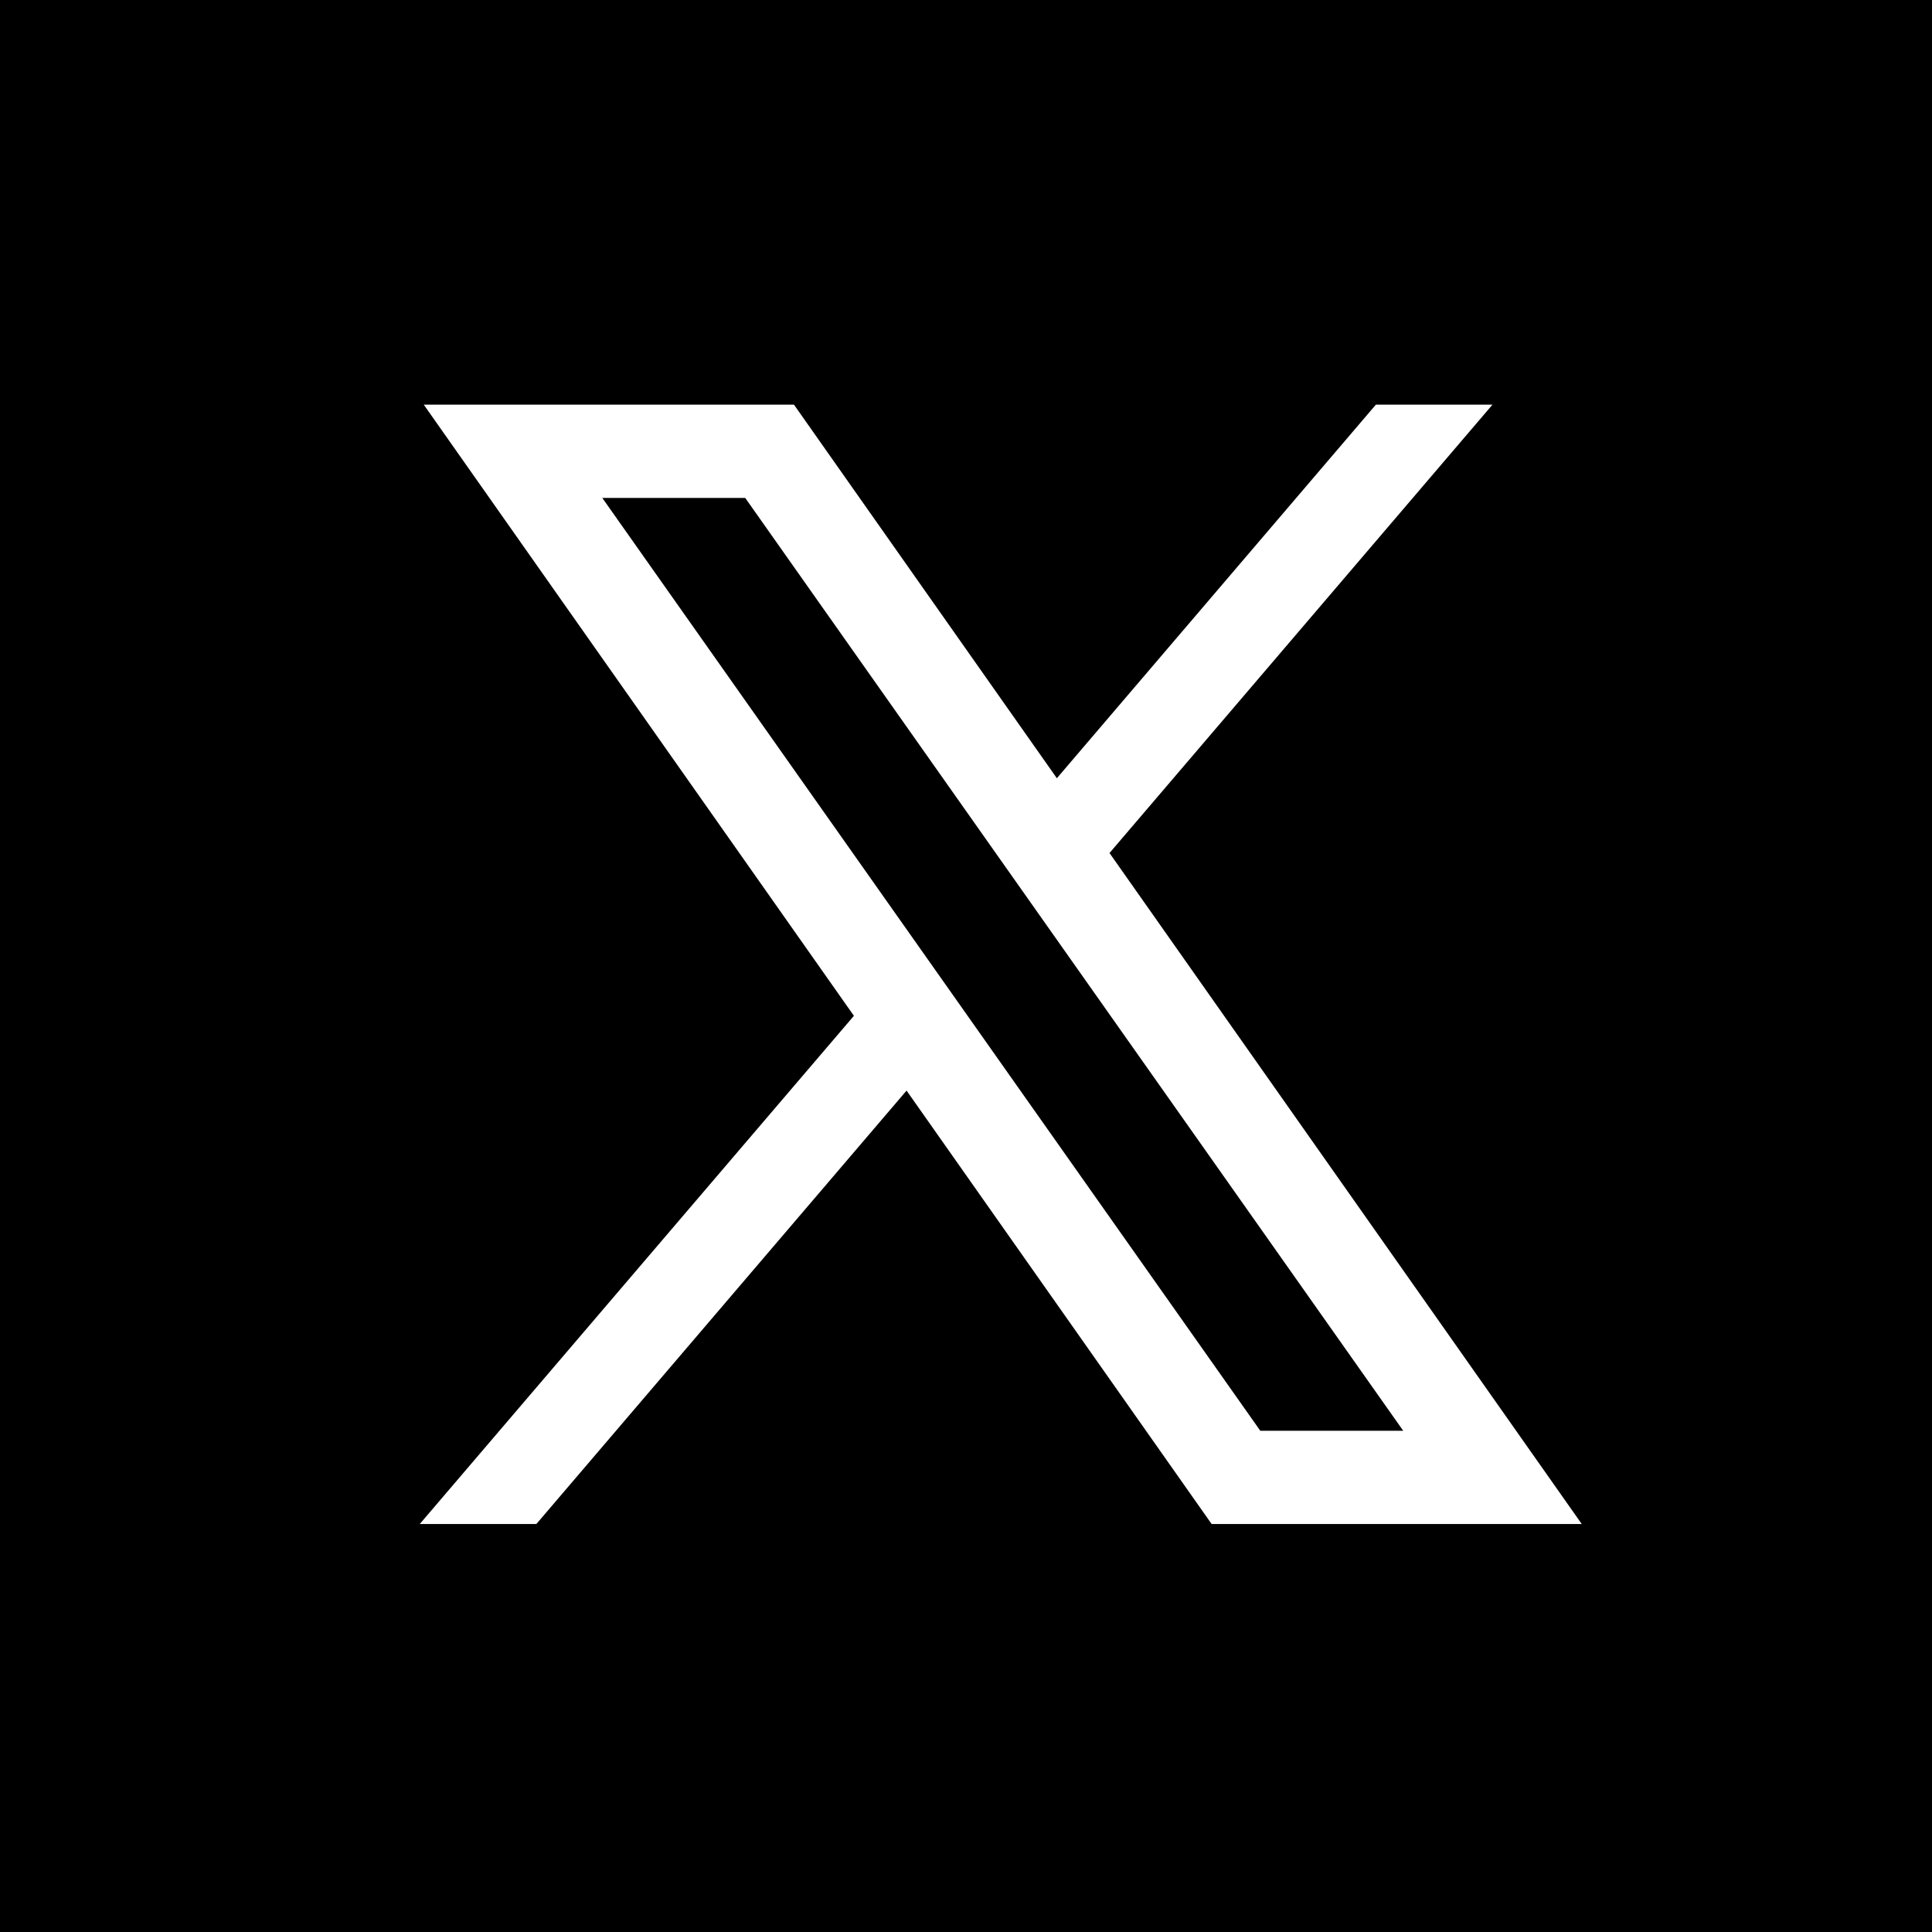 <svg width="256" height="256" viewBox="0 0 256 256" fill="none" xmlns="http://www.w3.org/2000/svg">
<rect x="0" y="0" width="256" height="256" fill="#808080" stroke="none"/>
<g clip-path="url(#clip0_9_260)">
<rect width="256" height="256" fill="white"/>
<g clip-path="url(#clip1_9_260)">
<path d="M43.26 -2C19.368 -2 0 17.368 0 41.26V214.3C0 238.192 19.368 257.56 43.26 257.56H216.3C240.192 257.56 259.56 238.192 259.56 214.3V41.26C259.56 17.368 240.192 -2 216.3 -2H43.26ZM56.151 53.62H105.205L140.04 103.12L182.31 53.62H197.76L147.016 113.03L209.589 201.94H160.547L120.124 144.509L71.07 201.94H55.62L113.147 134.6L56.151 53.62ZM79.809 65.98L166.993 189.58H185.931L98.747 65.98H79.809Z" fill="black"/>
<rect x="212" y="215" width="67" height="87" fill="black"/>
<rect y="-2" width="45" height="87" fill="black"/>
<rect x="212" y="-2" width="48" height="87" fill="black"/>
<rect x="-1" y="196" width="48" height="60" fill="black"/>
</g>
</g>
<defs>
<clipPath id="clip0_9_260">
<rect width="256" height="256" fill="white"/>
</clipPath>
<clipPath id="clip1_9_260">
<rect width="309" height="309" fill="white" transform="translate(0 -27)"/>
</clipPath>
</defs>
</svg>
